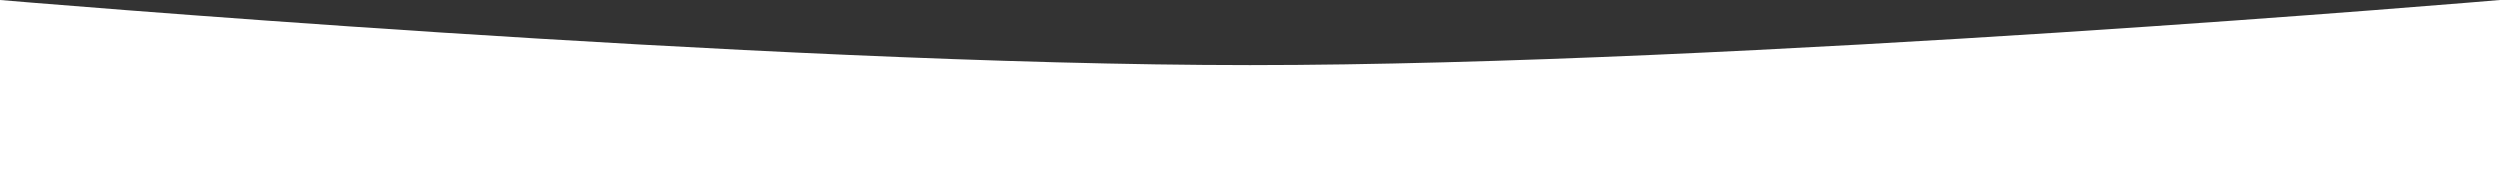 <?xml version="1.0" encoding="UTF-8"?> <svg xmlns="http://www.w3.org/2000/svg" width="7680" height="588" viewBox="0 0 7680 588" fill="none"><rect x="0" y="0" width="7680" height="588" fill="#333333" stroke="none"/> <path d="M0 0C0 0 2338.35 200 3840 200C5341.65 200 7680 0 7680 0V588H0V0Z" fill="white"></path> </svg> 